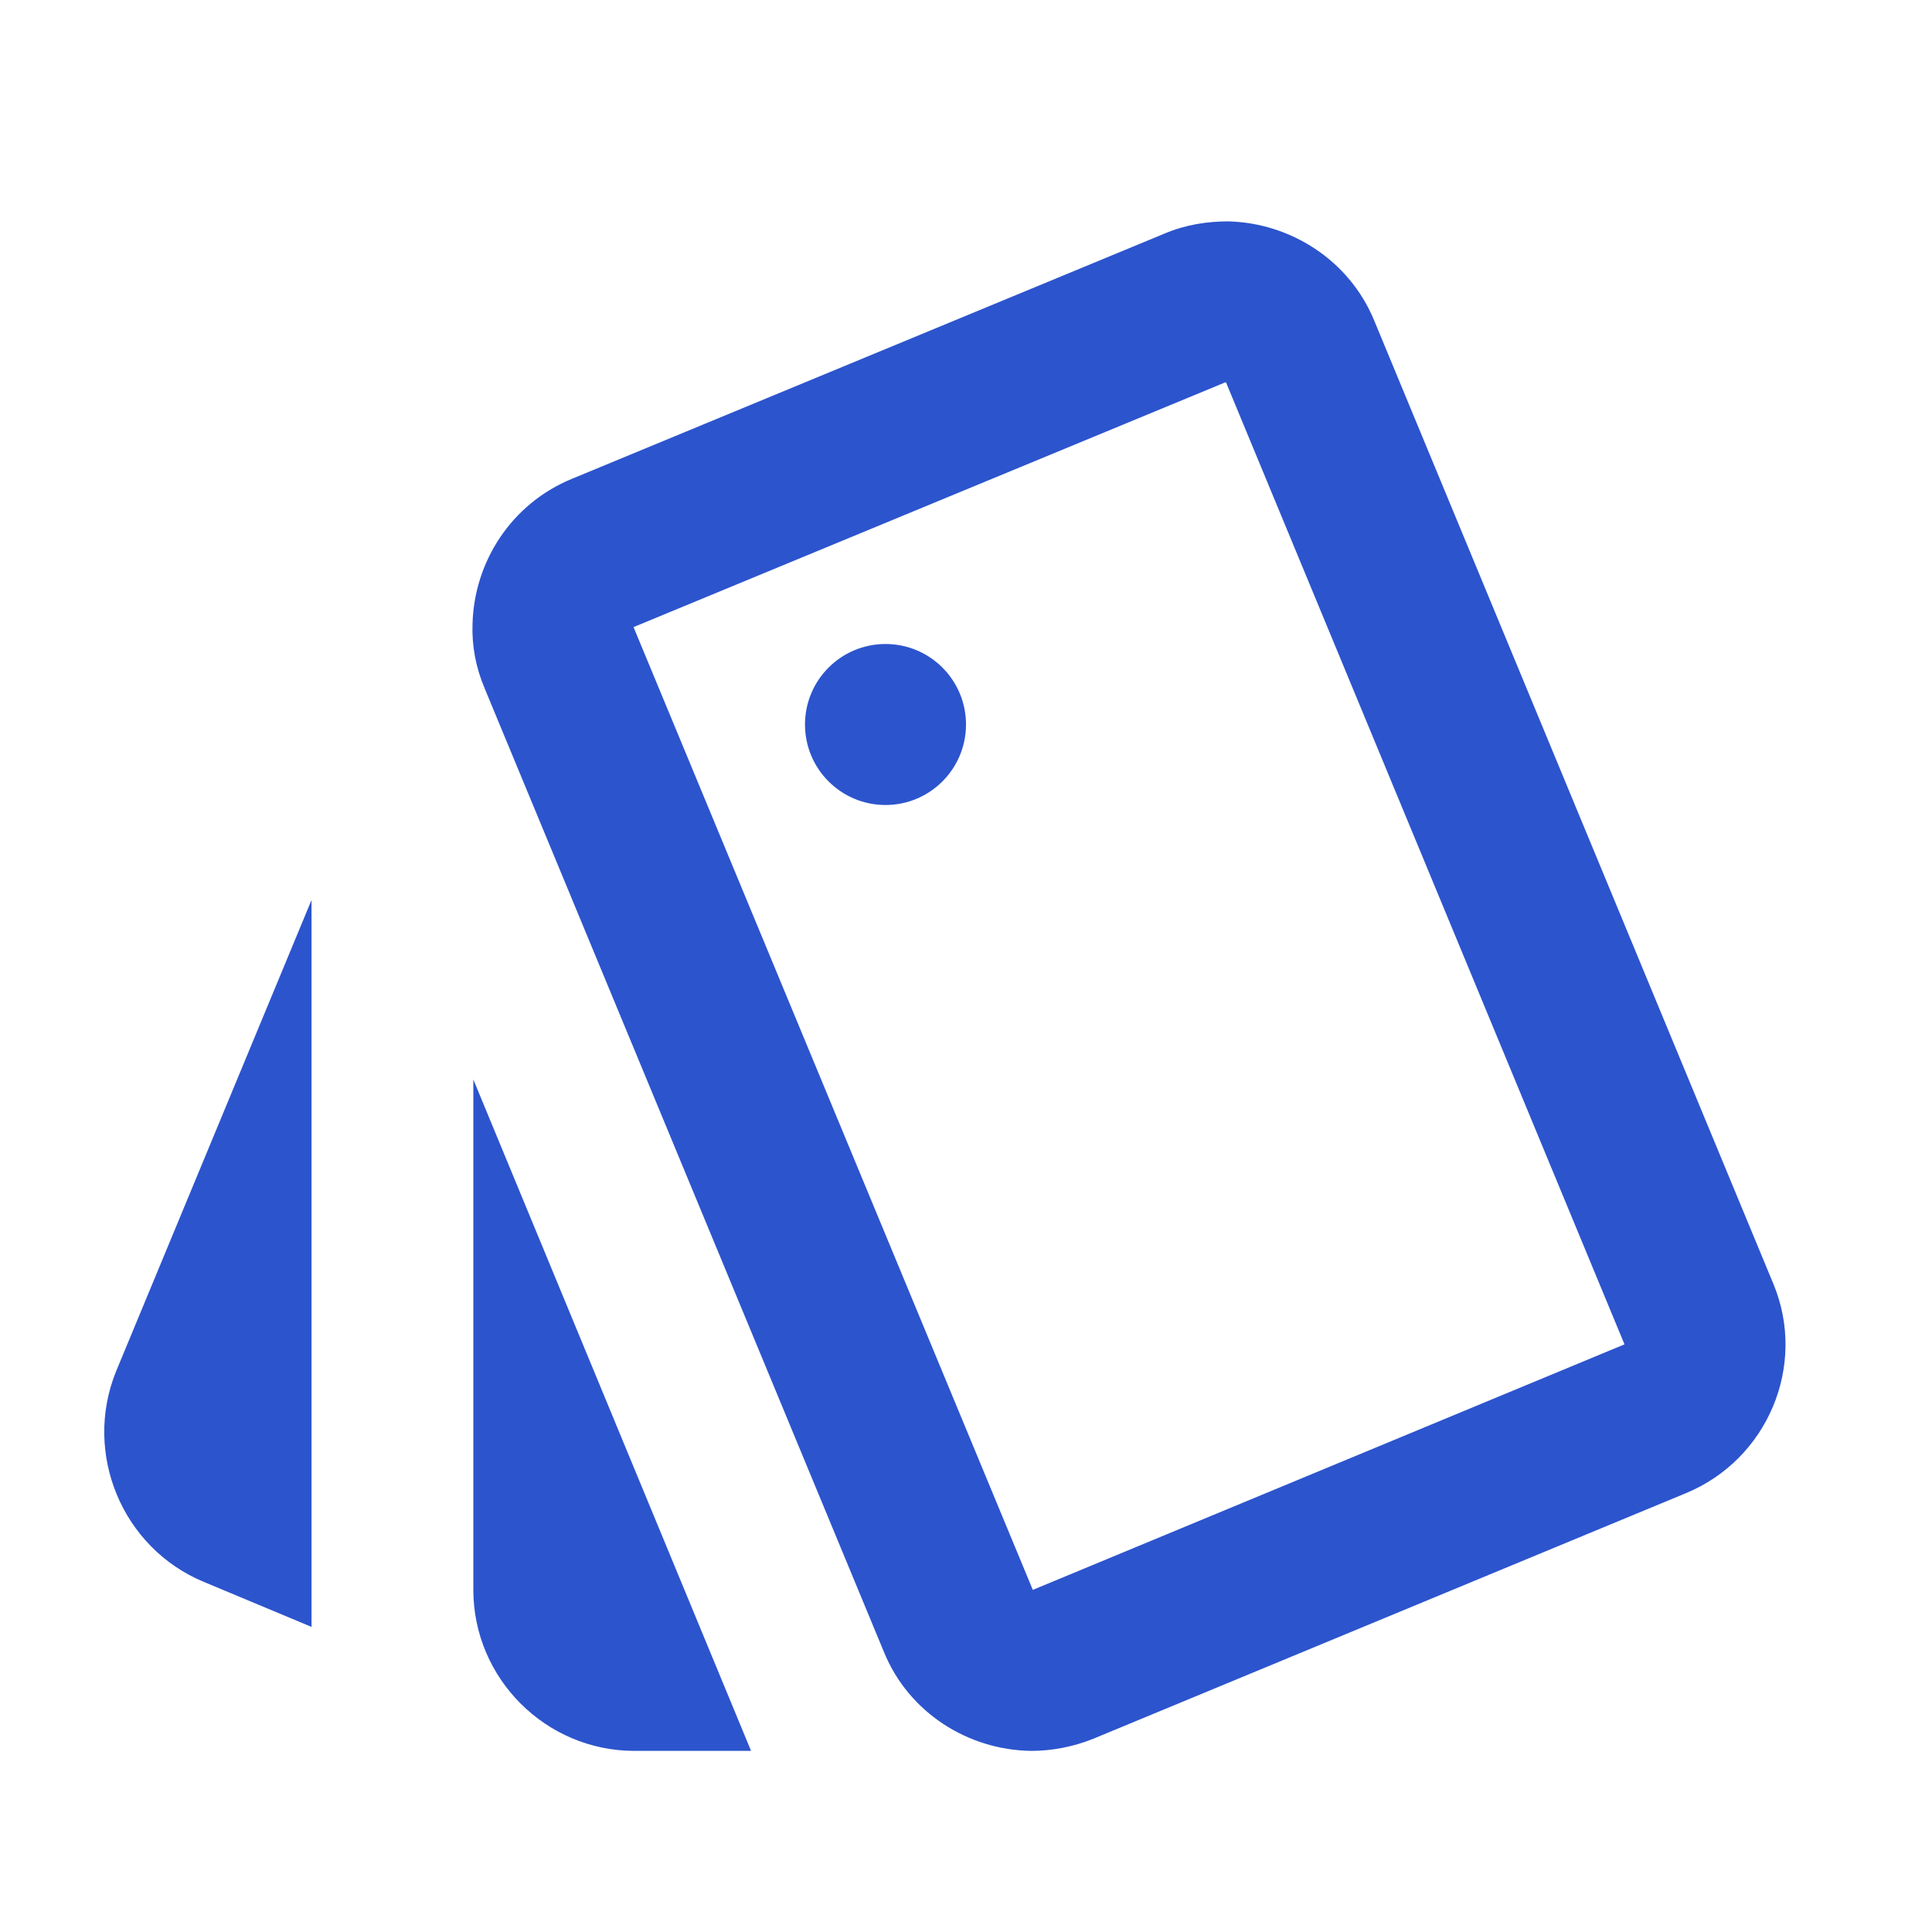 <?xml version="1.0" encoding="UTF-8"?>
<svg width="48px" height="48px" viewBox="0 0 48 48" version="1.1" xmlns="http://www.w3.org/2000/svg" xmlns:xlink="http://www.w3.org/1999/xlink">
    <title>style</title>
    <g id="style" stroke="none" stroke-width="1" fill="none" fill-rule="evenodd">
        <g id="style-black-48dp">
            <polygon id="Path" points="0 0 48 0 48 48 0 48"></polygon>
            <path d="M5.06,39.3 L7.74,40.42 L7.74,22.36 L2.88,34.08 C2.06,36.12 3.04,38.46 5.06,39.3 L5.06,39.3 Z M44.06,31.9 L34.14,7.96 C33.52,6.46 32.06,5.54 30.52,5.5 C30,5.5 29.46,5.58 28.94,5.8 L14.2,11.9 C12.7,12.52 11.78,13.96 11.74,15.5 C11.72,16.04 11.82,16.58 12.04,17.1 L21.96,41.04 C22.58,42.56 24.06,43.48 25.62,43.5 C26.14,43.5 26.66,43.4 27.16,43.2 L41.88,37.1 C43.92,36.26 44.9,33.92 44.06,31.9 L44.06,31.9 Z M25.66,39.5 L15.74,15.58 L30.44,9.5 L30.46,9.5 L40.36,33.4 L25.66,39.5 Z" id="Shape" fill="#2C54CD" fill-rule="nonzero"></path>
            <circle id="Oval" fill="#2C54CD" fill-rule="nonzero" cx="22" cy="18" r="2"></circle>
            <path d="M11.76,39.5 C11.76,41.7 13.56,43.5 15.76,43.5 L18.66,43.5 L11.76,26.82 L11.76,39.5 Z" id="Path" fill="#2C54CD" fill-rule="nonzero"></path>
        </g>
    </g>
</svg>
